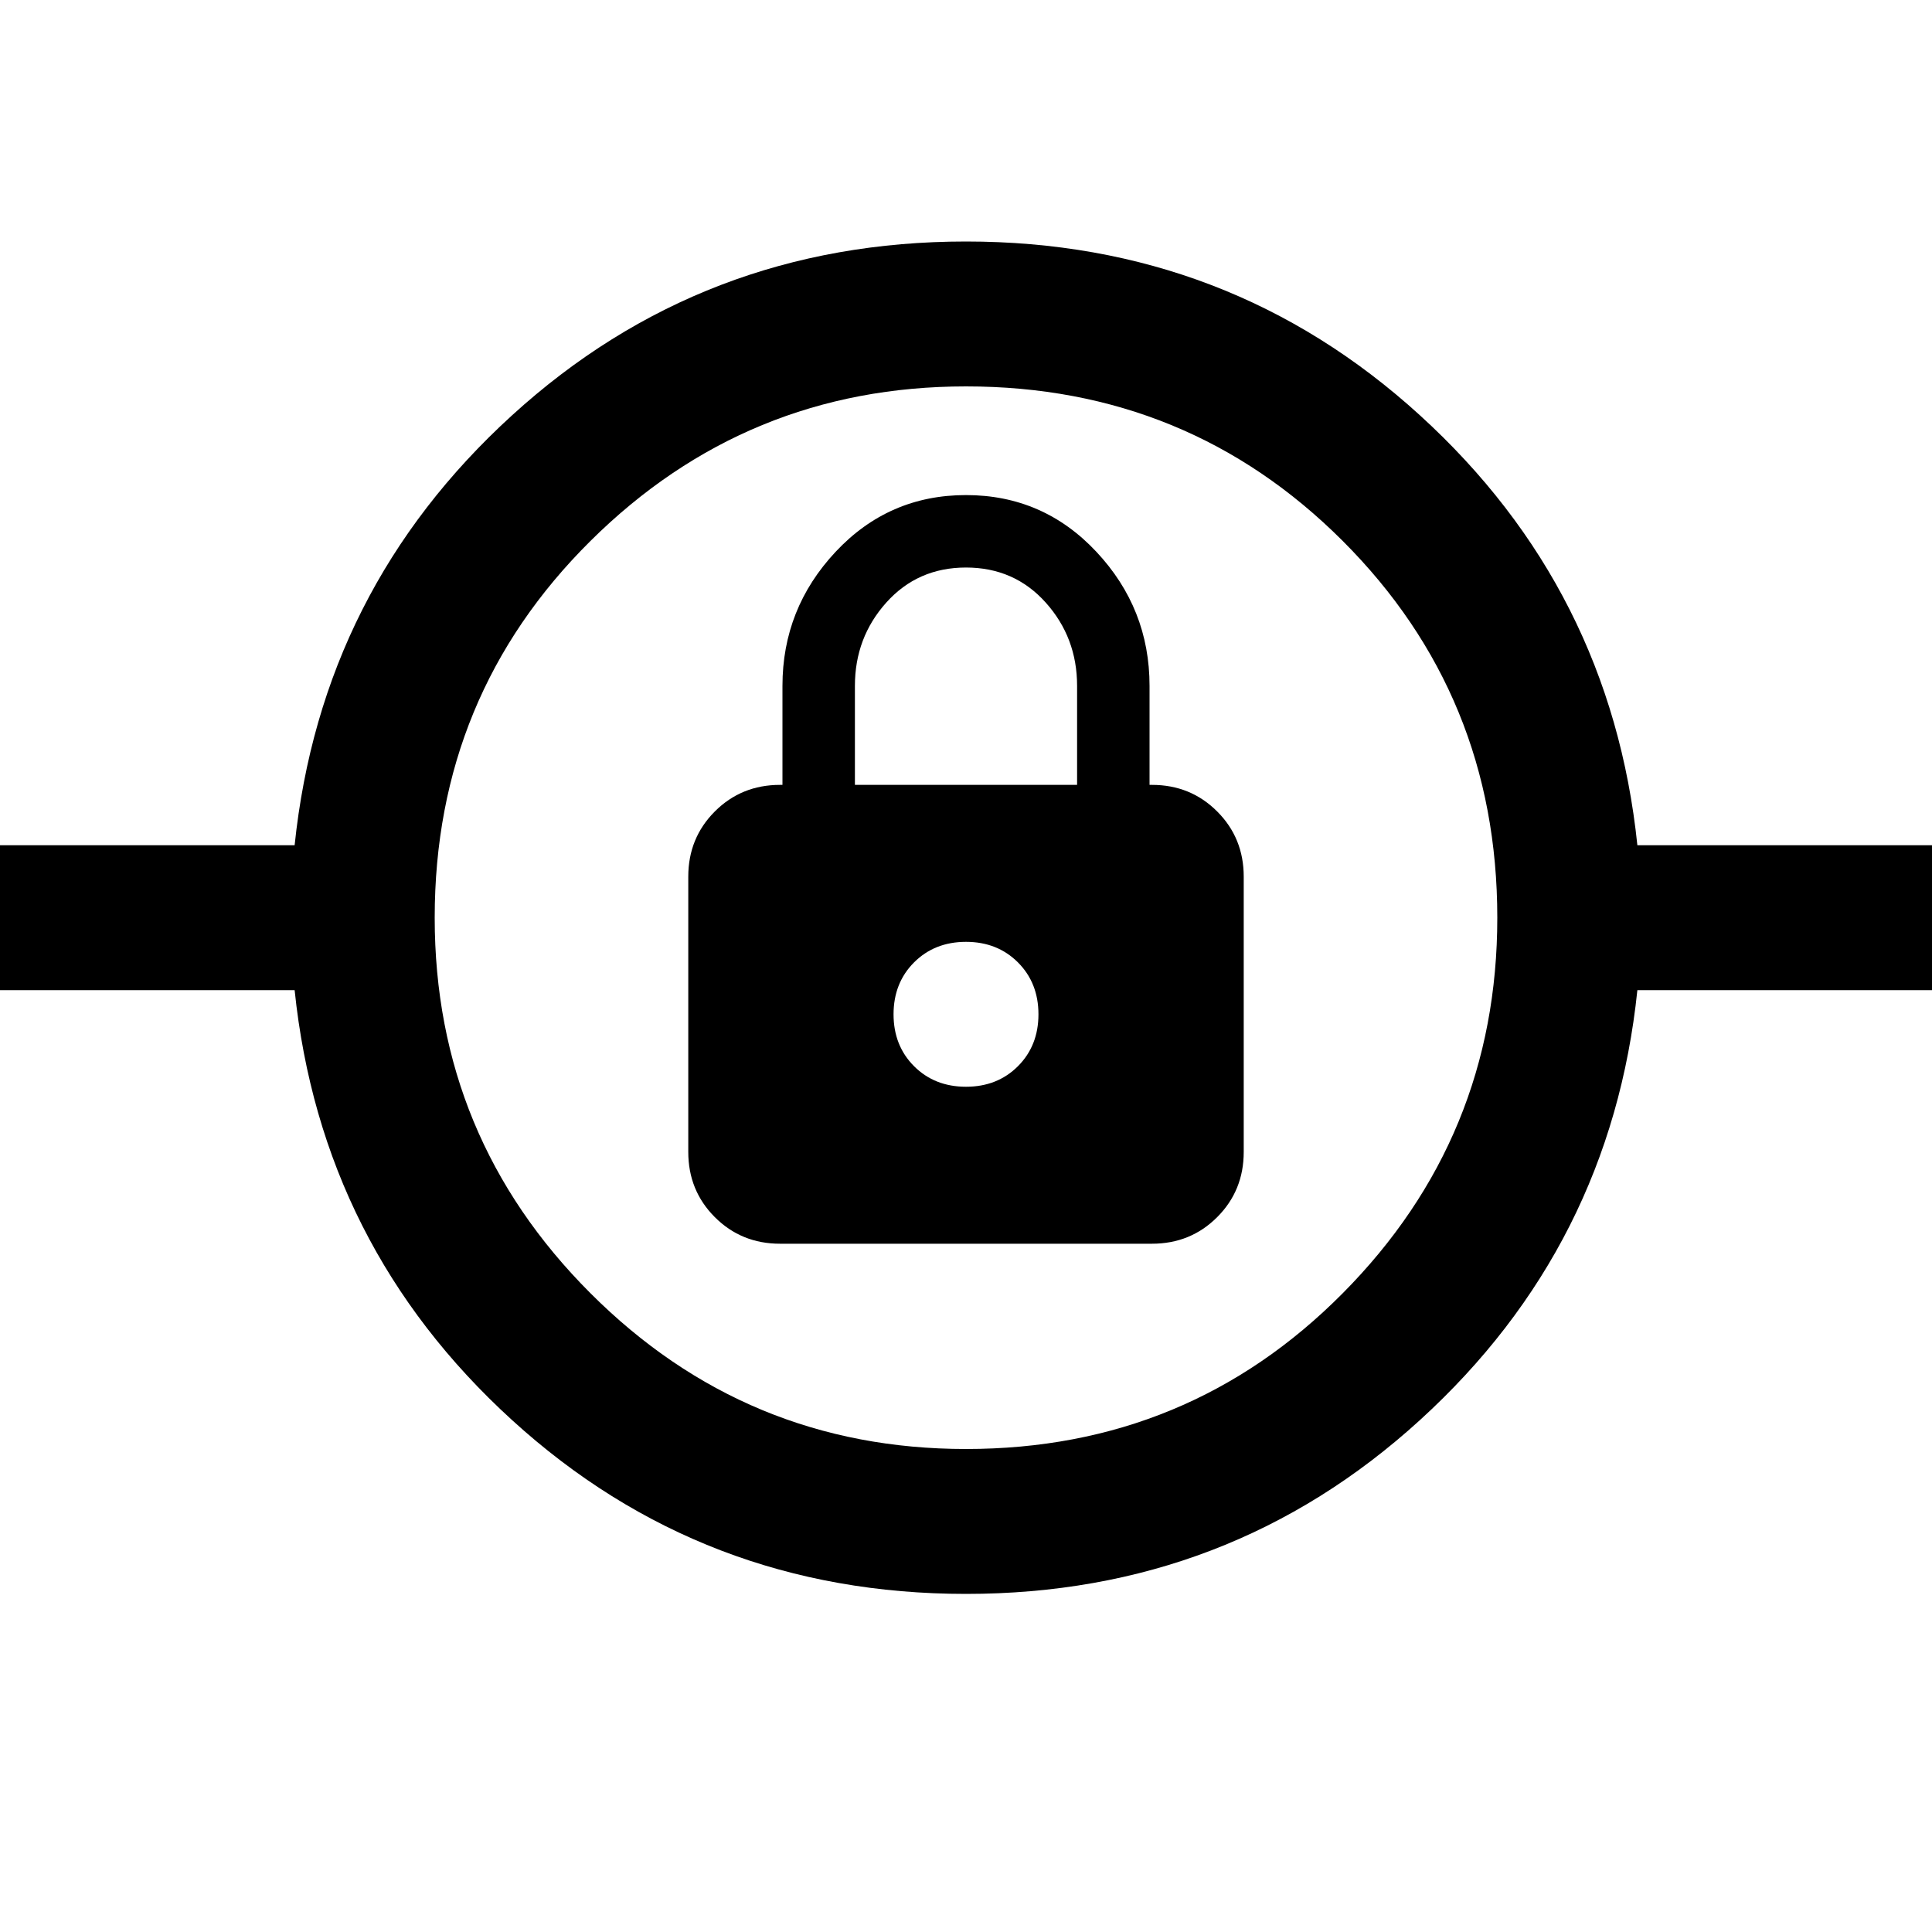 <svg width="40" height="40" viewBox="0 0 40 40" fill="none" xmlns="http://www.w3.org/2000/svg">
<path d="M20 33C16.367 33 13.233 31.8 10.6 29.4C7.967 27 6.467 24.033 6.1 20.5H0V17.5H6.1C6.467 13.967 7.967 11 10.6 8.6C13.233 6.2 16.367 5 20 5C23.633 5 26.767 6.2 29.4 8.6C32.033 11 33.533 13.967 33.9 17.5H40V20.5H33.9C33.533 24.033 32.033 27 29.4 29.4C26.767 31.8 23.633 33 20 33ZM20 30C23.067 30 25.667 28.925 27.8 26.775C29.933 24.625 31 22.033 31 19C31 15.933 29.933 13.333 27.8 11.2C25.667 9.067 23.067 8 20 8C16.967 8 14.375 9.067 12.225 11.2C10.075 13.333 9 15.933 9 19C9 22.033 10.075 24.625 12.225 26.775C14.375 28.925 16.967 30 20 30ZM16.15 25.75H23.85C24.383 25.75 24.833 25.567 25.2 25.2C25.567 24.833 25.75 24.383 25.75 23.85V18.15C25.75 17.617 25.567 17.167 25.2 16.8C24.833 16.433 24.383 16.25 23.85 16.25H23.8V14.2C23.8 13.133 23.433 12.208 22.7 11.425C21.967 10.642 21.067 10.25 20 10.25C18.933 10.25 18.033 10.642 17.3 11.425C16.567 12.208 16.2 13.133 16.2 14.2V16.25H16.15C15.617 16.25 15.167 16.433 14.8 16.8C14.433 17.167 14.25 17.617 14.25 18.15V23.85C14.25 24.383 14.433 24.833 14.8 25.2C15.167 25.567 15.617 25.75 16.15 25.75ZM20 22.5C19.567 22.5 19.208 22.358 18.925 22.075C18.642 21.792 18.5 21.433 18.5 21C18.5 20.567 18.642 20.208 18.925 19.925C19.208 19.642 19.567 19.5 20 19.5C20.433 19.5 20.792 19.642 21.075 19.925C21.358 20.208 21.5 20.567 21.5 21C21.5 21.433 21.358 21.792 21.075 22.075C20.792 22.358 20.433 22.5 20 22.5ZM17.7 16.25V14.2C17.7 13.533 17.917 12.958 18.35 12.475C18.783 11.992 19.333 11.75 20 11.75C20.667 11.75 21.217 11.992 21.65 12.475C22.083 12.958 22.3 13.533 22.3 14.2V16.25H17.7Z" fill="black"/>
</svg>
